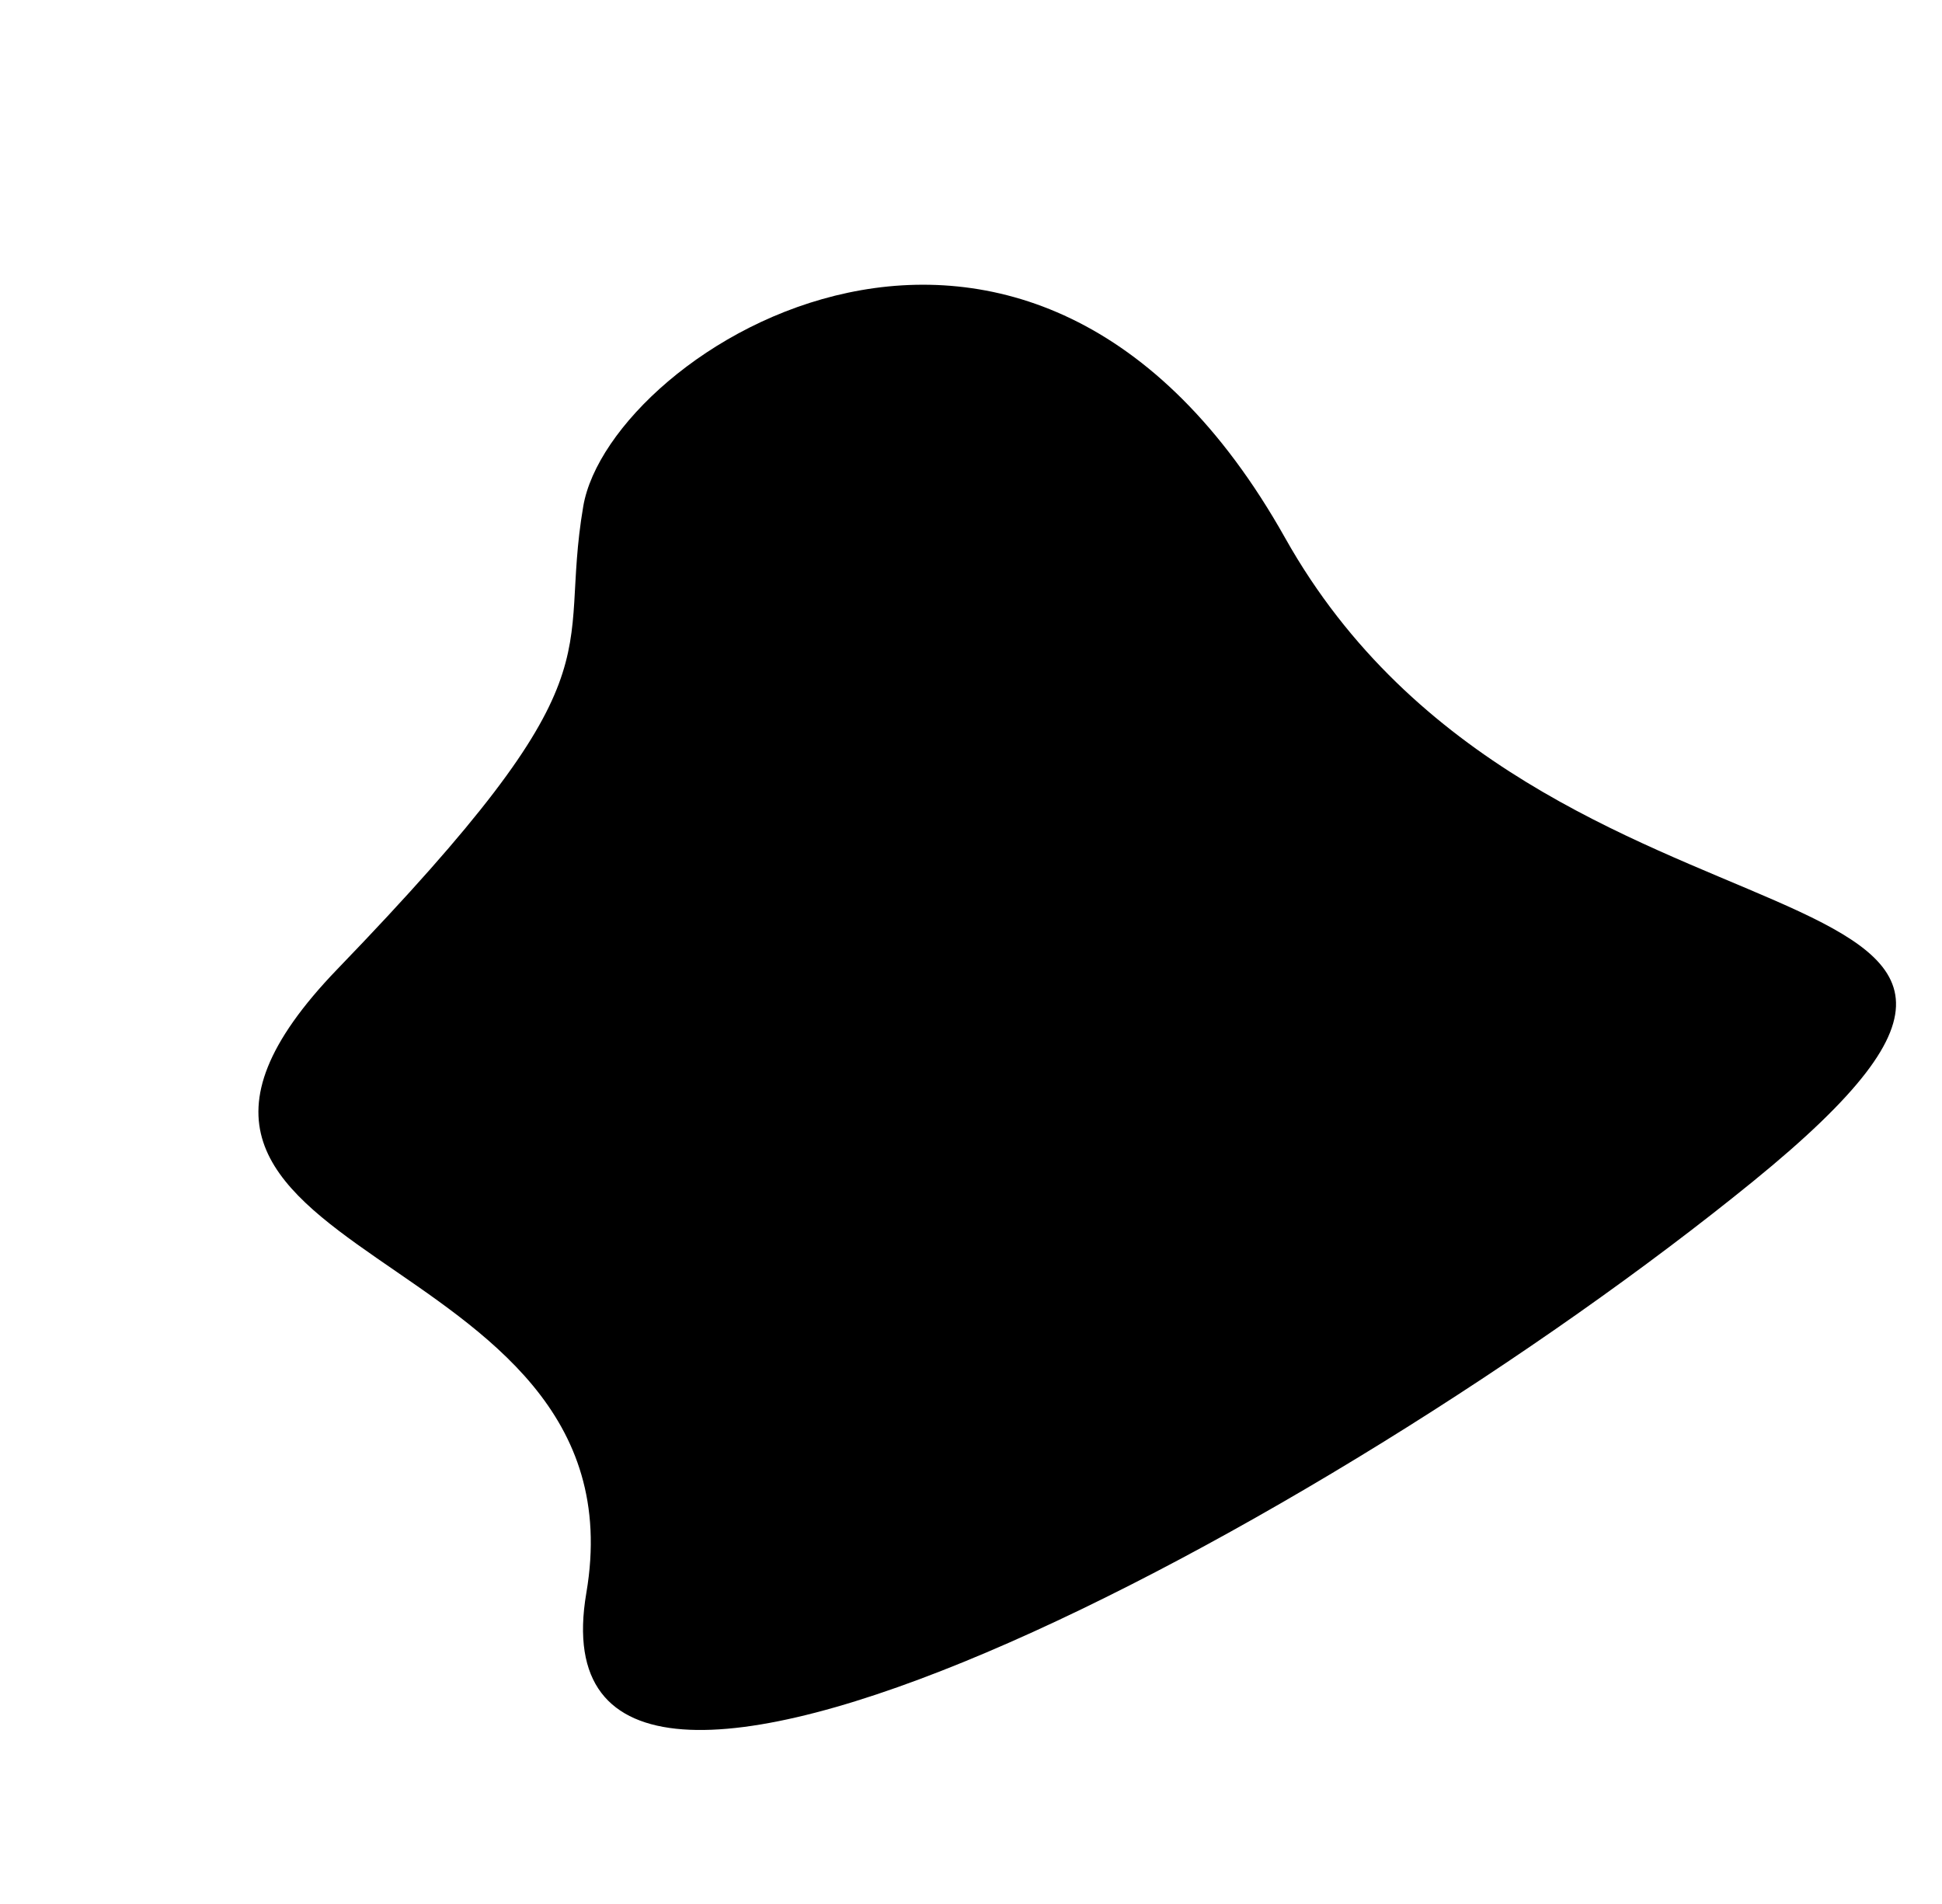 <svg xmlns="http://www.w3.org/2000/svg" width="278.513" height="273.031" viewBox="0 0 278.513 273.031">
  <path id="パス_19" data-name="パス 19" d="M-261.088,3610.864c-15.863-16.25-11.592-87.5,62.841-78.747s109.82-78.747,114.091,0-14.033,207.491-50.639,169.992-82.975,35-93.347-23.749S-245.225,3627.113-261.088,3610.864Z" transform="matrix(0.588, 0.809, -0.809, 0.588, 3158.357, -1839.358)"/>
</svg>
